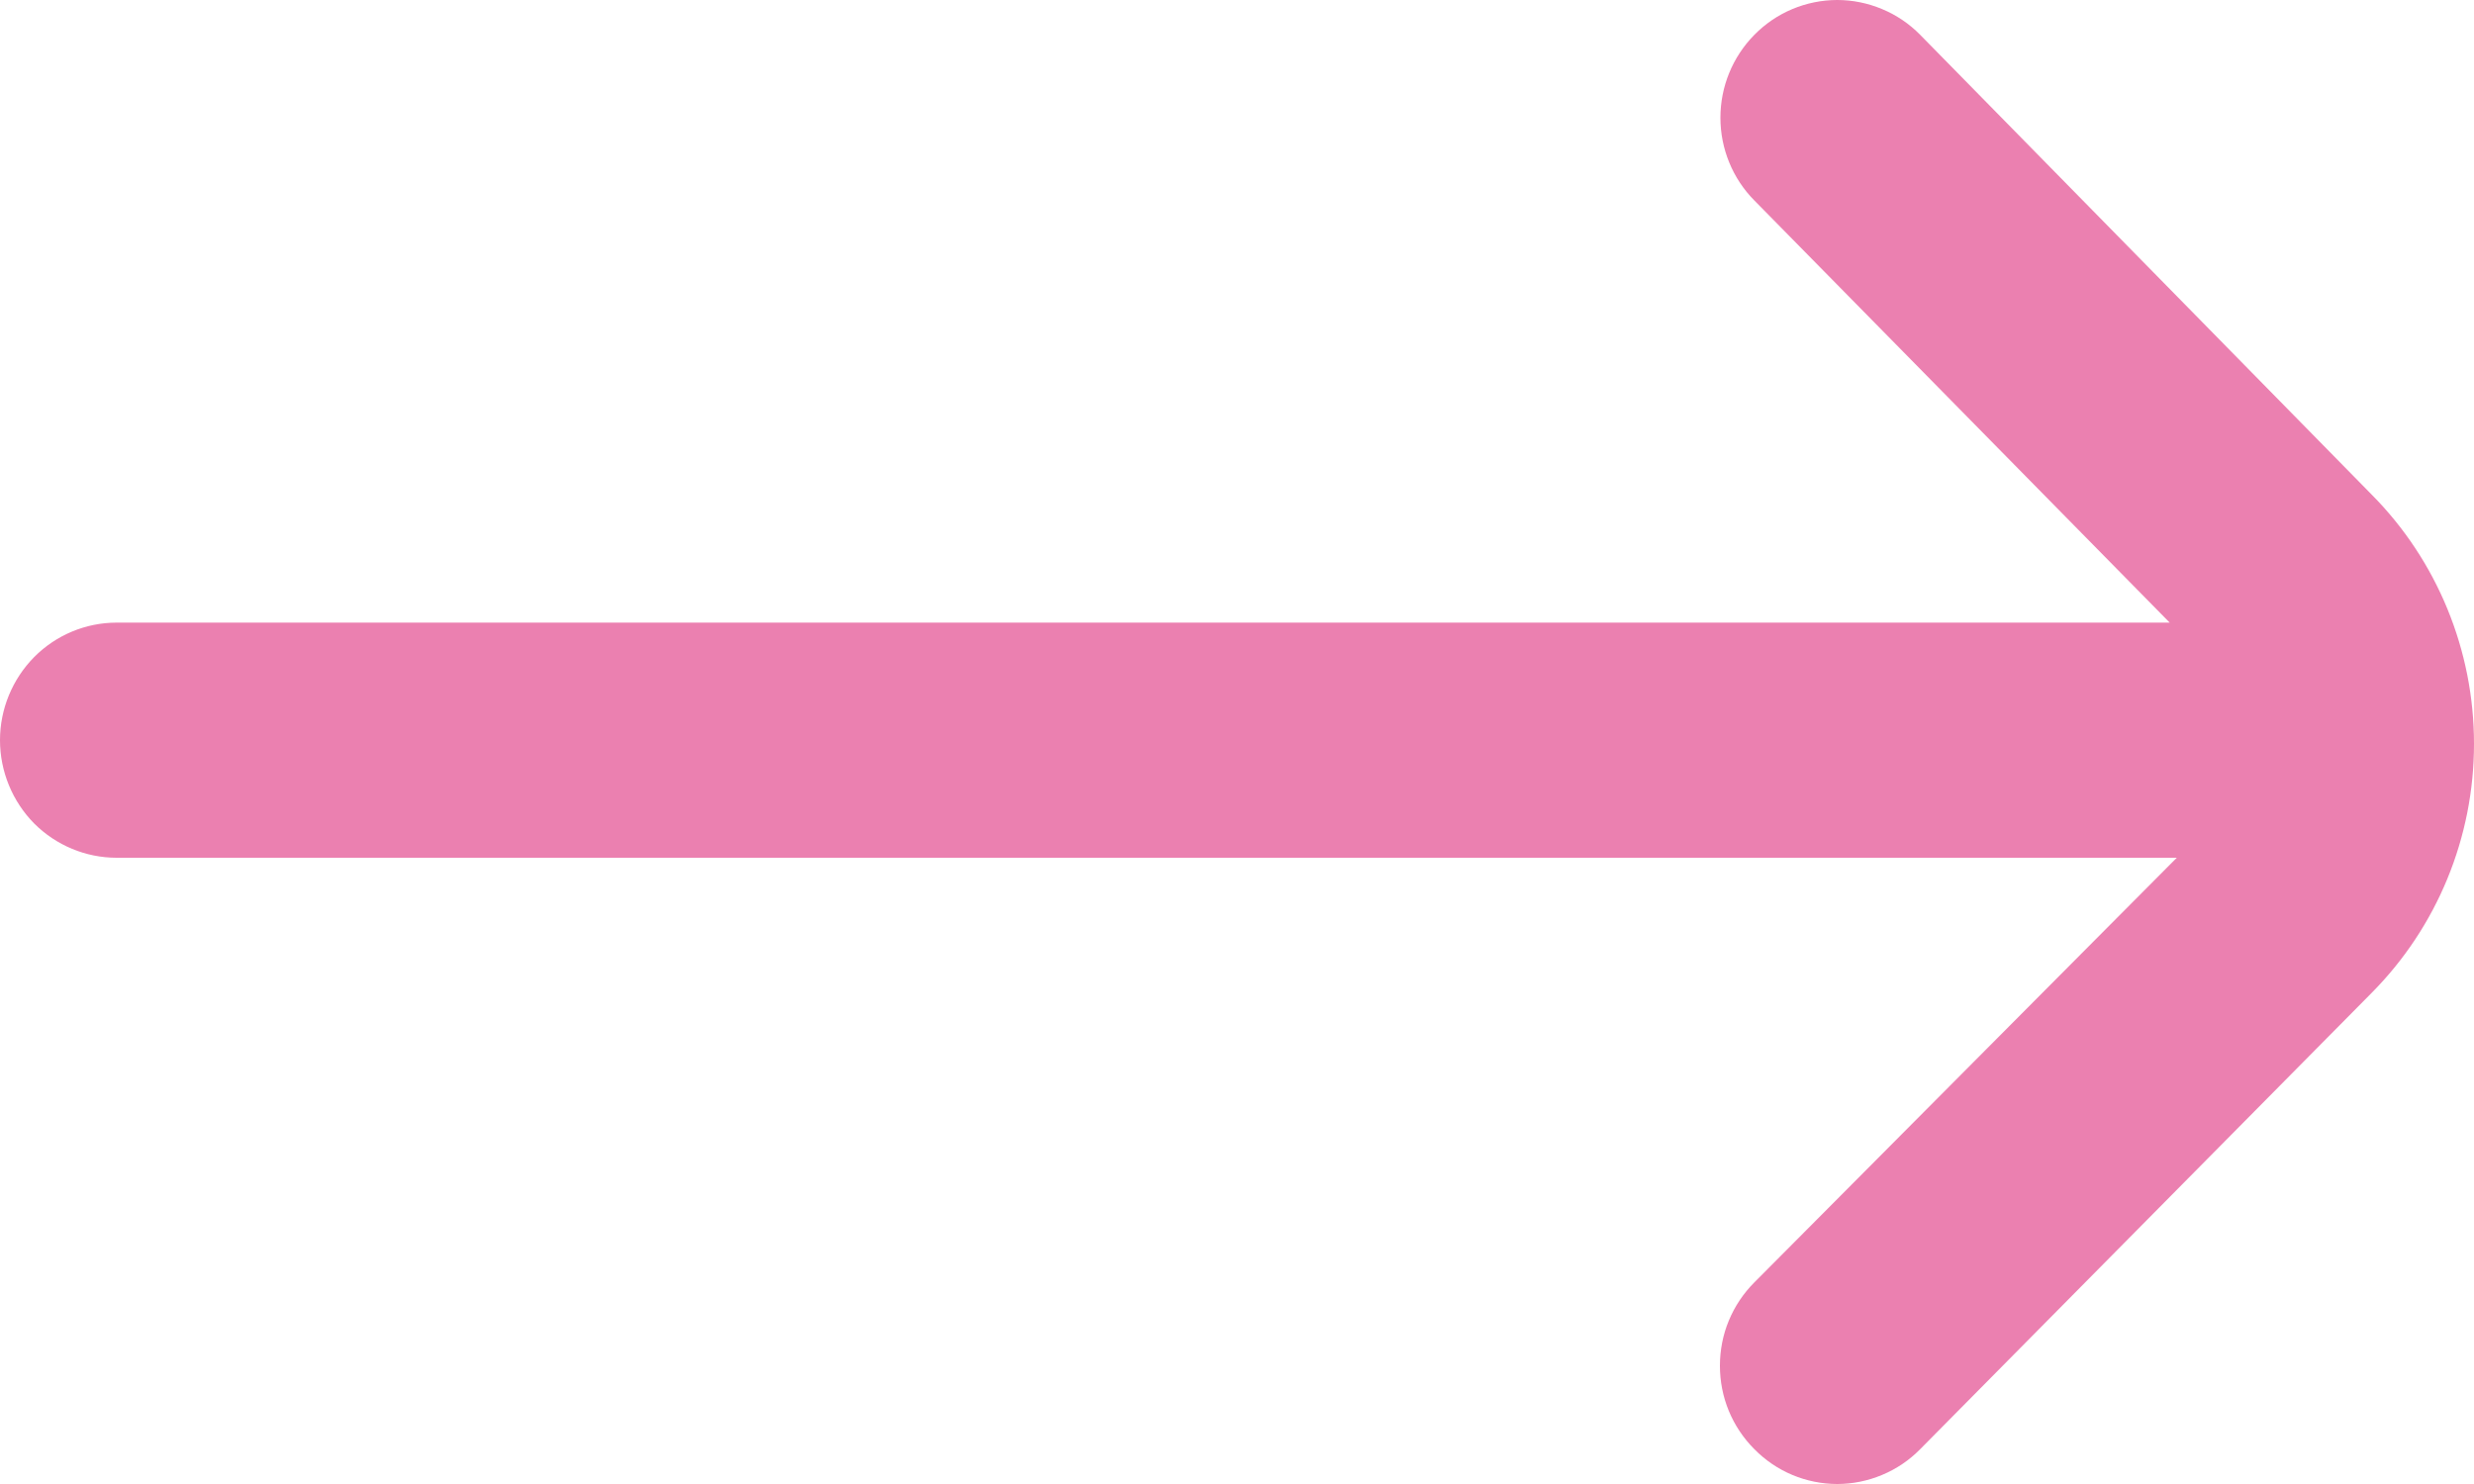 <svg width="15" height="9" viewBox="0 0 15 9" fill="none" xmlns="http://www.w3.org/2000/svg">
<path d="M14.379 2.999L11.642 0.211C11.576 0.144 11.498 0.091 11.411 0.055C11.325 0.019 11.233 0 11.139 0C11.046 0 10.953 0.019 10.867 0.055C10.781 0.091 10.703 0.144 10.637 0.211C10.505 0.345 10.431 0.525 10.431 0.714C10.431 0.902 10.505 1.083 10.637 1.216L13.155 3.776H0.707C0.52 3.776 0.34 3.851 0.207 3.985C0.075 4.119 0 4.3 0 4.489C0 4.678 0.075 4.86 0.207 4.994C0.34 5.127 0.52 5.202 0.707 5.202H13.198L10.637 7.777C10.571 7.843 10.518 7.922 10.482 8.009C10.446 8.095 10.428 8.189 10.428 8.283C10.428 8.377 10.446 8.47 10.482 8.557C10.518 8.644 10.571 8.723 10.637 8.789C10.703 8.856 10.781 8.909 10.867 8.945C10.953 8.981 11.046 9 11.139 9C11.233 9 11.325 8.981 11.411 8.945C11.498 8.909 11.576 8.856 11.642 8.789L14.379 6.022C14.777 5.621 15 5.078 15 4.511C15 3.944 14.777 3.4 14.379 2.999Z" fill="#EB80B0"/>
</svg>
